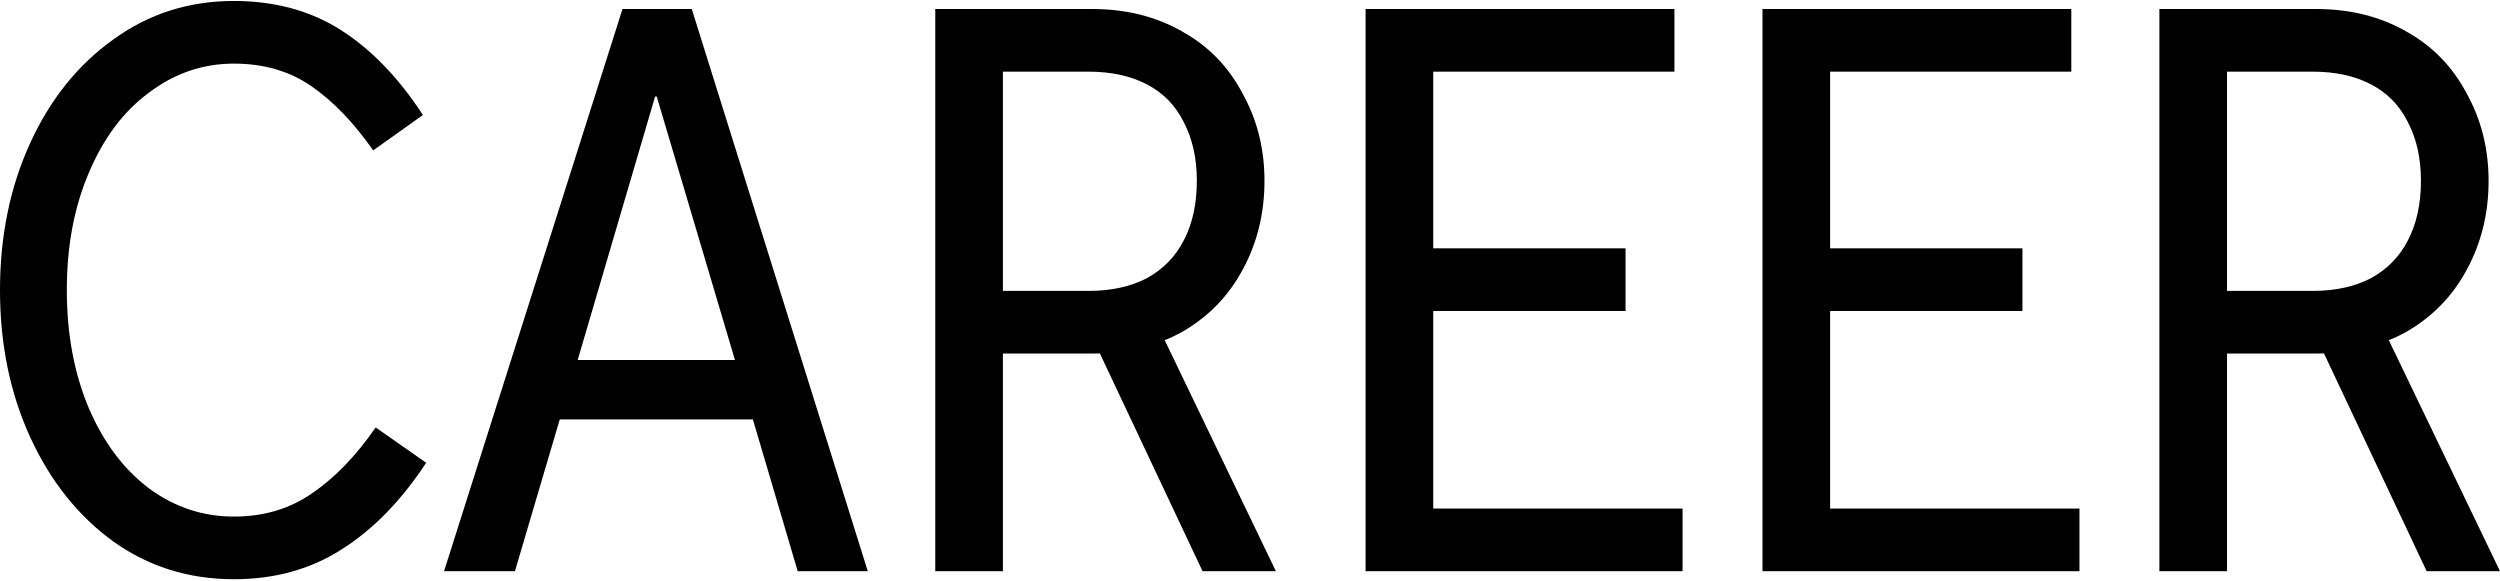 <svg width="1520" height="353" viewBox="0 0 1520 353" fill="none" xmlns="http://www.w3.org/2000/svg">
<path d="M1312.91 347.283V5.475H1408.03C1428.84 5.475 1447.17 10.032 1463.02 19.147C1478.88 27.936 1491.1 40.469 1499.69 56.746C1508.6 72.697 1513.06 90.438 1513.06 109.97C1513.06 129.828 1508.6 147.895 1499.69 164.171C1491.1 180.122 1478.88 192.655 1463.02 201.77C1447.17 210.56 1428.84 214.954 1408.03 214.954H1354.03V347.283H1312.91ZM1475.41 347.283L1403.57 194.934H1446.67L1520 347.283H1475.41ZM1406.05 176.867C1419.92 176.867 1431.81 174.263 1441.72 169.054C1451.63 163.52 1459.06 155.87 1464.01 146.104C1469.3 136.013 1471.94 123.968 1471.94 109.97C1471.94 96.298 1469.3 84.416 1464.01 74.325C1459.06 64.233 1451.63 56.583 1441.72 51.375C1431.81 46.166 1419.92 43.562 1406.05 43.562H1354.03V176.867H1406.05Z" fill="black"/>
<path d="M1071.59 347.283V5.475H1259.36V43.562H1112.72V150.987H1229.64V189.075H1112.72V309.196H1264.32V347.283H1071.59Z" fill="black"/>
<path d="M830.281 347.283V5.475H1018.05V43.562H871.403V150.987H988.326V189.075H871.403V309.196H1023.01V347.283H830.281Z" fill="black"/>
<path d="M568.645 347.283V5.475H663.769C684.577 5.475 702.908 10.032 718.762 19.147C734.616 27.936 746.837 40.469 755.425 56.746C764.343 72.697 768.801 90.438 768.801 109.97C768.801 129.828 764.343 147.895 755.425 164.171C746.837 180.122 734.616 192.655 718.762 201.77C702.908 210.56 684.577 214.954 663.769 214.954H609.766V347.283H568.645ZM731.148 347.283L659.31 194.934H702.413L775.738 347.283H731.148ZM661.787 176.867C675.659 176.867 687.55 174.263 697.458 169.054C707.367 163.52 714.799 155.87 719.753 146.104C725.038 136.013 727.68 123.968 727.68 109.97C727.68 96.298 725.038 84.416 719.753 74.325C714.799 64.233 707.367 56.583 697.458 51.375C687.55 46.166 675.659 43.562 661.787 43.562H609.766V176.867H661.787Z" fill="black"/>
<path d="M269.98 347.283L378.481 5.475H420.594L527.608 347.283H485.001L457.751 254.995H340.333L313.084 347.283H269.98ZM351.232 218.861H446.852L399.29 58.699H398.299L351.232 218.861Z" fill="black"/>
<path d="M142.191 352.166C114.776 352.166 90.335 344.516 68.866 329.216C47.397 313.591 30.552 292.431 18.331 265.738C6.11 239.044 0 209.258 0 176.379C0 143.5 6.11 113.714 18.331 87.02C30.552 60.327 47.397 39.33 68.866 24.03C90.335 8.405 114.776 0.592 142.191 0.592C166.963 0.592 188.597 6.451 207.093 18.171C225.589 29.89 242.269 47.143 257.132 69.93L226.911 91.415C215.02 74.487 202.469 61.466 189.257 52.351C176.046 43.236 160.357 38.679 142.191 38.679C123.364 38.679 106.189 44.539 90.665 56.258C75.141 67.651 62.921 83.928 54.003 105.088C45.085 125.922 40.626 149.685 40.626 176.379C40.626 203.073 45.085 226.999 54.003 248.159C62.921 268.993 75.141 285.269 90.665 296.989C106.189 308.382 123.364 314.079 142.191 314.079C160.357 314.079 176.211 309.359 189.753 299.918C203.625 290.478 216.506 277.131 228.397 259.878L259.114 281.363C243.921 304.476 226.745 322.055 207.589 334.099C188.762 346.144 166.963 352.166 142.191 352.166Z" fill="black"/>
</svg>
